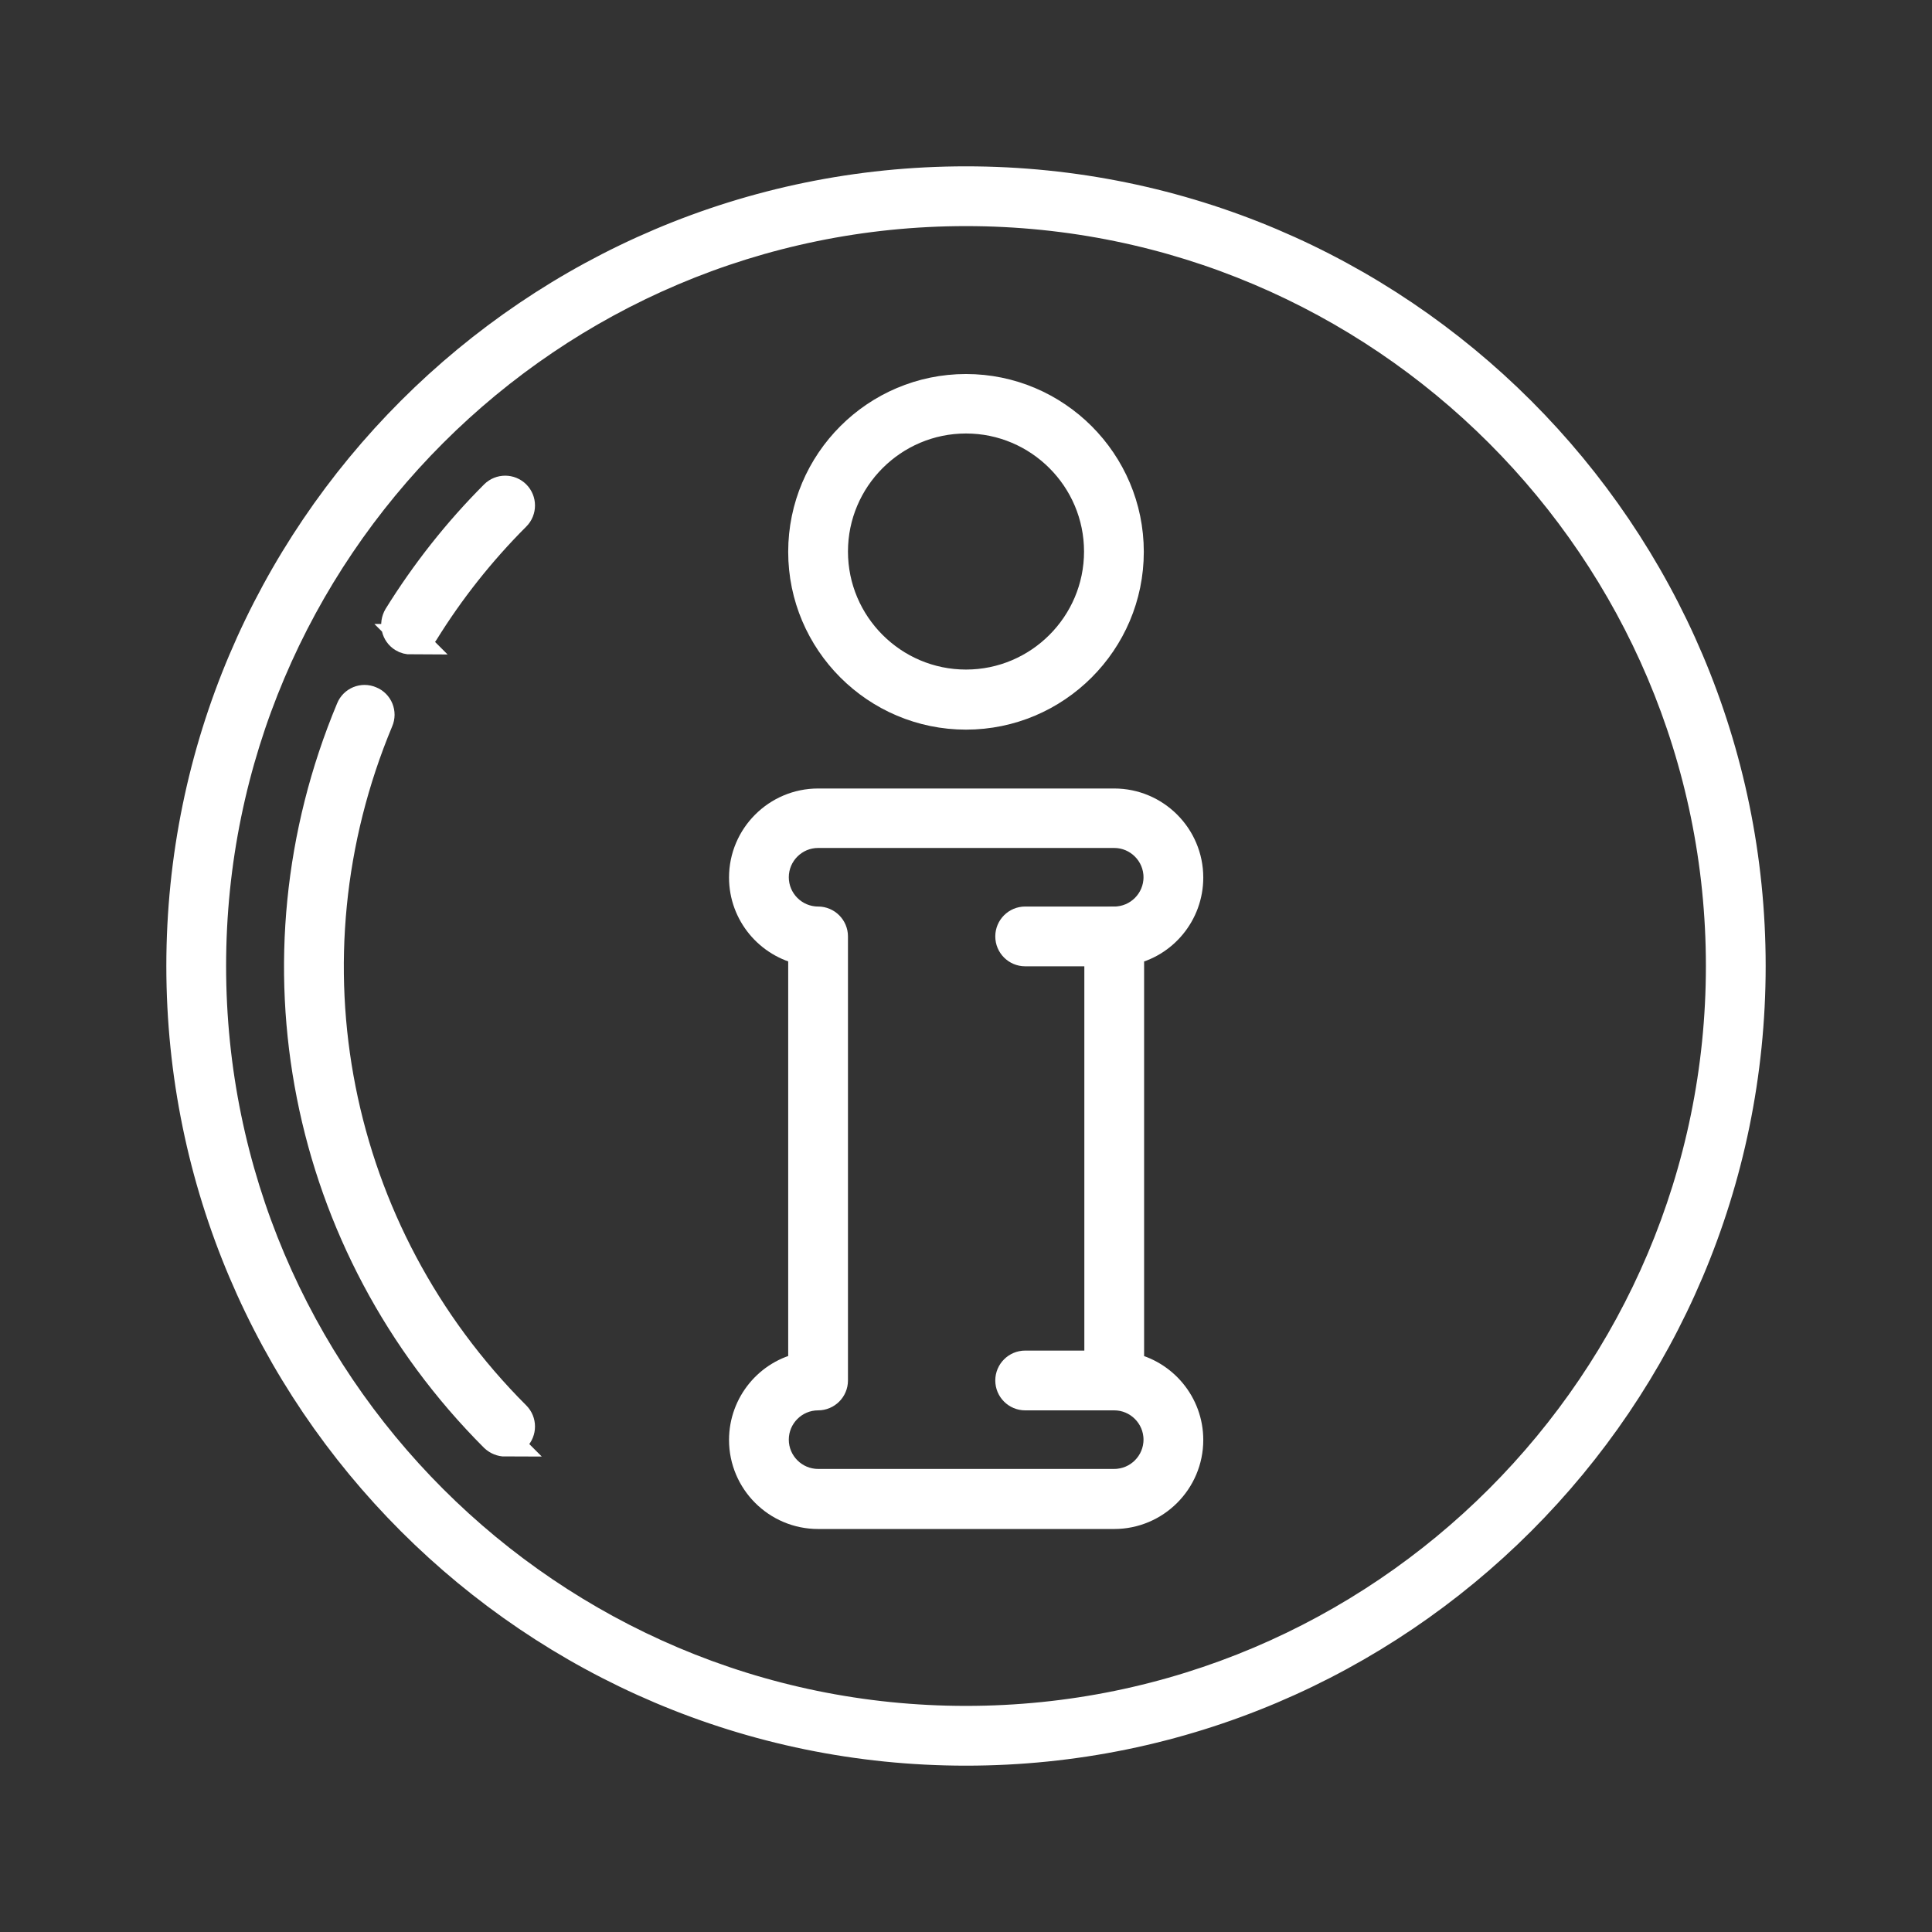 <?xml version="1.0" encoding="UTF-8"?><svg id="cauc" xmlns="http://www.w3.org/2000/svg" viewBox="0 0 64 64"><rect x="0" y="0" width="64" height="64" fill="#333333" stroke="none"/><path d="m32,6.99h0c-13.79,0-25.01,11.22-25.01,25.01s11.22,25.01,25.01,25.01,25.01-11.22,25.01-25.01S45.79,6.99,32,6.99Zm0,51c-14.33,0-25.99-11.66-25.99-25.99S17.67,6.01,32,6.01s25.99,11.66,25.99,25.99-11.66,25.99-25.99,25.99Z" fill="#fff" stroke-width="0"/><path d="m32,6.99h0c-13.79,0-25.01,11.22-25.01,25.01s11.22,25.01,25.01,25.01,25.01-11.22,25.01-25.01S45.79,6.99,32,6.99Zm0,51c-14.33,0-25.99-11.66-25.99-25.99S17.67,6.01,32,6.01s25.99,11.66,25.99,25.99-11.66,25.99-25.99,25.99Z" fill="none" stroke="#fff" stroke-miterlimit="22.93" stroke-width="1"/><path d="m13.62,21.18c-.09,0-.18-.02-.26-.07-.23-.14-.3-.44-.16-.68.9-1.45,1.97-2.81,3.19-4.03.19-.19.5-.19.69,0s.19.5,0,.69c-1.17,1.17-2.19,2.46-3.05,3.85-.09.15-.25.23-.42.23Z" fill="#fff" stroke-width="0"/><path d="m13.62,21.18c-.09,0-.18-.02-.26-.07-.23-.14-.3-.44-.16-.68.9-1.45,1.97-2.81,3.19-4.03.19-.19.5-.19.69,0s.19.5,0,.69c-1.17,1.17-2.19,2.46-3.05,3.85-.09.15-.25.23-.42.23Z" fill="none" stroke="#fff" stroke-miterlimit="22.93" stroke-width="1"/><path d="m16.74,47.75c-.13,0-.25-.05-.35-.14-6.36-6.36-8.23-15.82-4.76-24.12.1-.25.39-.37.64-.26.25.1.37.39.26.64-3.31,7.93-1.52,16.97,4.55,23.04.19.19.19.5,0,.69-.1.1-.22.14-.35.14Z" fill="#fff" stroke-width="0"/><path d="m16.74,47.75c-.13,0-.25-.05-.35-.14-6.36-6.36-8.23-15.82-4.76-24.12.1-.25.39-.37.64-.26.25.1.37.39.26.64-3.31,7.93-1.52,16.97,4.55,23.04.19.19.19.5,0,.69-.1.1-.22.14-.35.14Z" fill="none" stroke="#fff" stroke-miterlimit="22.93" stroke-width="1"/><path d="m32,13.86h0c-2.43,0-4.41,1.98-4.41,4.41s1.98,4.41,4.41,4.41,4.41-1.98,4.41-4.41-1.98-4.41-4.41-4.41Zm0,9.81c-2.97,0-5.39-2.42-5.39-5.39s2.42-5.39,5.39-5.39,5.39,2.42,5.39,5.39-2.42,5.39-5.39,5.39Z" fill="#fff" stroke-width="0"/><path d="m32,13.86h0c-2.43,0-4.41,1.98-4.41,4.41s1.98,4.41,4.41,4.41,4.41-1.98,4.41-4.41-1.98-4.41-4.41-4.41Zm0,9.81c-2.97,0-5.39-2.42-5.39-5.39s2.42-5.39,5.39-5.39,5.39,2.42,5.39,5.39-2.42,5.39-5.39,5.39Z" fill="none" stroke="#fff" stroke-miterlimit="22.93" stroke-width="1"/><path d="m27.1,27.59h0c-.81,0-1.47.66-1.47,1.47s.66,1.47,1.47,1.47c.27,0,.49.22.49.49v14.71c0,.27-.22.49-.49.49-.81,0-1.47.66-1.47,1.47s.66,1.47,1.47,1.47h9.81c.81,0,1.47-.66,1.47-1.47s-.66-1.47-1.47-1.47c-.27,0-.49-.22-.49-.49v-14.71c0-.27.22-.49.49-.49.81,0,1.47-.66,1.47-1.47s-.66-1.47-1.47-1.47h-9.81Zm9.81,22.56h-9.81c-1.35,0-2.45-1.1-2.45-2.45,0-1.18.84-2.18,1.96-2.4v-13.83c-1.12-.23-1.96-1.22-1.96-2.4,0-1.35,1.1-2.45,2.45-2.45h9.81c1.35,0,2.45,1.1,2.45,2.45,0,1.18-.84,2.18-1.96,2.4v13.83c1.12.23,1.96,1.22,1.96,2.4,0,1.35-1.1,2.45-2.45,2.45Z" fill="#fff" stroke-width="0"/><path d="m27.1,27.59h0c-.81,0-1.47.66-1.47,1.47s.66,1.47,1.47,1.47c.27,0,.49.22.49.49v14.71c0,.27-.22.49-.49.49-.81,0-1.47.66-1.47,1.47s.66,1.47,1.47,1.47h9.81c.81,0,1.47-.66,1.47-1.47s-.66-1.47-1.47-1.47c-.27,0-.49-.22-.49-.49v-14.71c0-.27.22-.49.49-.49.81,0,1.47-.66,1.47-1.47s-.66-1.47-1.47-1.47h-9.81Zm9.81,22.56h-9.81c-1.35,0-2.45-1.1-2.45-2.45,0-1.18.84-2.18,1.96-2.4v-13.83c-1.12-.23-1.96-1.22-1.96-2.4,0-1.35,1.1-2.45,2.45-2.45h9.81c1.35,0,2.45,1.1,2.45,2.45,0,1.18-.84,2.18-1.96,2.4v13.83c1.12.23,1.96,1.22,1.96,2.4,0,1.35-1.1,2.45-2.45,2.45Z" fill="none" stroke="#fff" stroke-miterlimit="22.93" stroke-width="1"/><path d="m36.9,31.51h-2.94c-.27,0-.49-.22-.49-.49s.22-.49.49-.49h2.94c.27,0,.49.22.49.49s-.22.49-.49.49Z" fill="#fff" stroke-width="0"/><path d="m36.9,31.51h-2.94c-.27,0-.49-.22-.49-.49s.22-.49.49-.49h2.94c.27,0,.49.22.49.49s-.22.49-.49.49Z" fill="none" stroke="#fff" stroke-miterlimit="22.93" stroke-width="1"/><path d="m36.9,46.22h-2.94c-.27,0-.49-.22-.49-.49s.22-.49.49-.49h2.94c.27,0,.49.22.49.49s-.22.49-.49.49Z" fill="#fff" stroke-width="0"/><path d="m36.9,46.22h-2.94c-.27,0-.49-.22-.49-.49s.22-.49.49-.49h2.94c.27,0,.49.22.49.49s-.22.49-.49.49Z" fill="none" stroke="#fff" stroke-miterlimit="22.93" stroke-width="1"/></svg>
